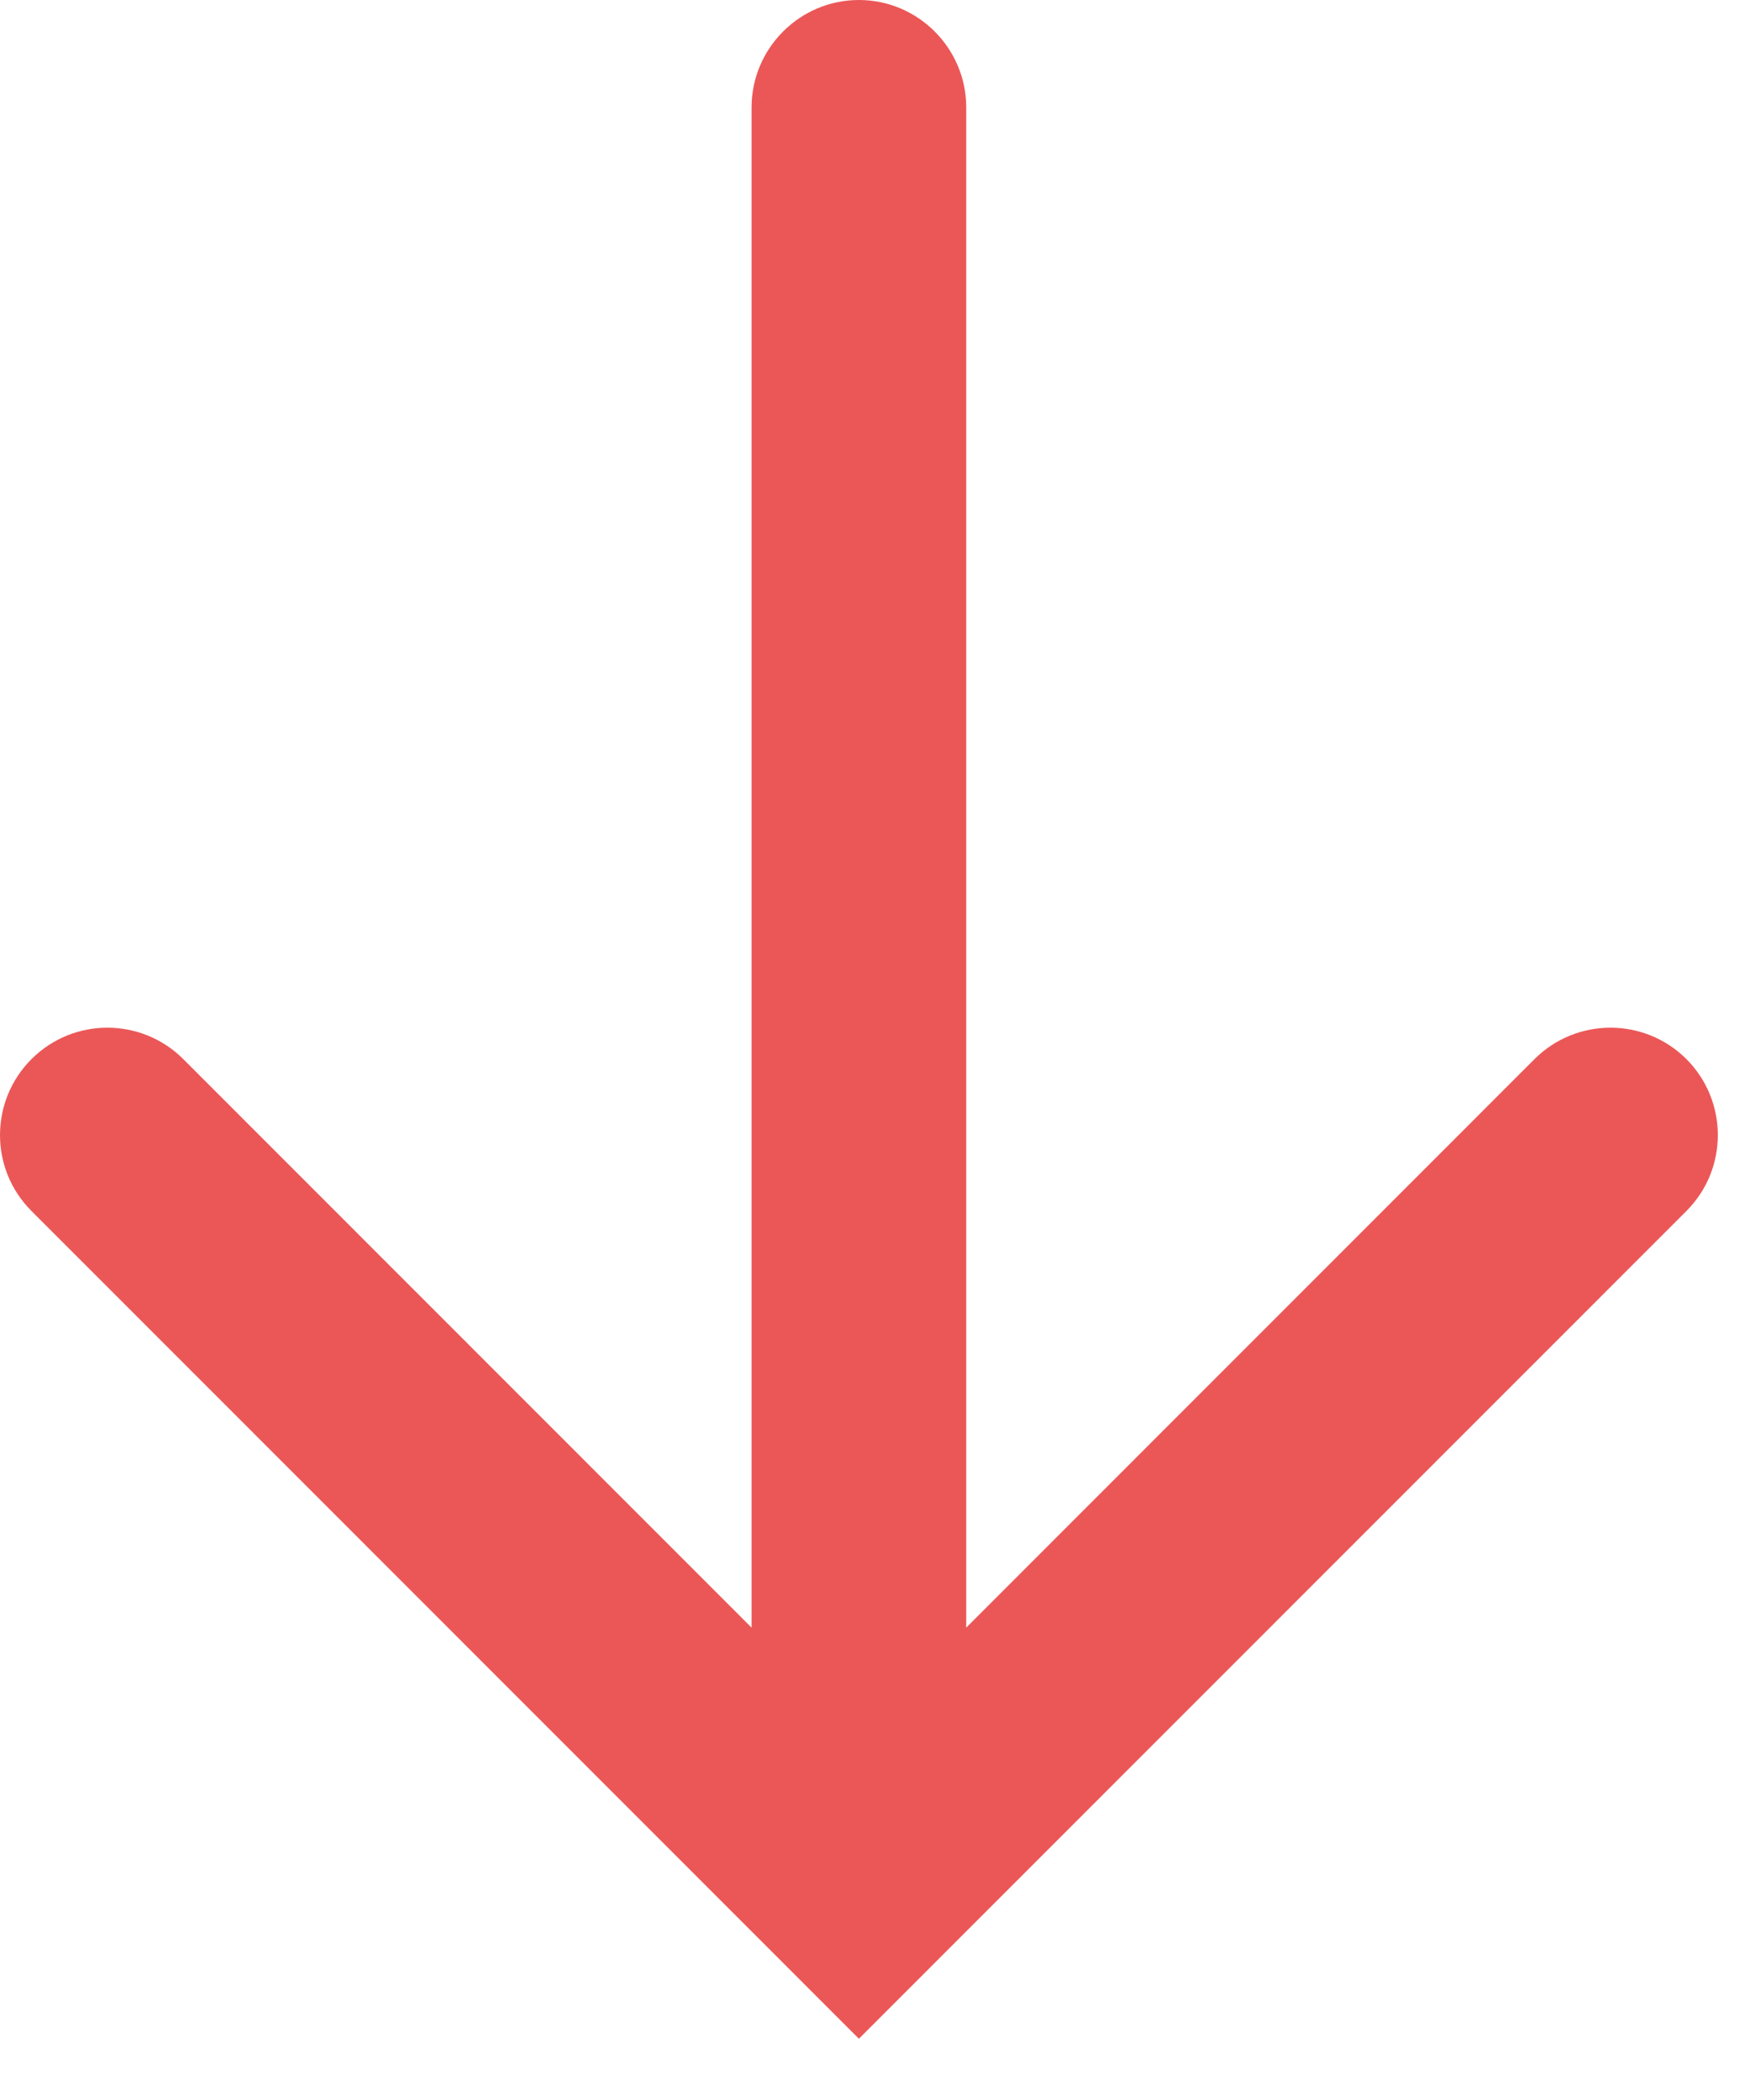 <svg width="15" height="18" viewBox="0 0 15 18" version="1.1" xmlns="http://www.w3.org/2000/svg" xmlns:xlink="http://www.w3.org/1999/xlink">
<rect x="0" y="0" width="15" height="18" fill="#333333" stroke="none"/>
<title>ico_arrow2</title>
<desc>Created using Figma</desc>
<g id="Canvas" transform="translate(-2147 618)">
<clipPath id="clip-0" clip-rule="evenodd">
<path d="M 2147 -618L 2162 -618L 2162 -600L 2147 -600L 2147 -618Z" fill="#FFFFFF"/>
</clipPath>
<g id="ico_arrow2" clip-path="url(#clip-0)">
<path d="M 2147 -618L 2162 -618L 2162 -600L 2147 -600L 2147 -618Z" fill="#FFFFFF"/>
<g id="Vector">
<use xlink:href="#path0_fill" transform="translate(2147 -618)" fill="#EB5757"/>
</g>
</g>
</g>
<defs>
<path id="path0_fill" d="M 14.455 10.38L 7.362 17.475L 0.27 10.38C -0.09 10.021 -0.09 9.438 0.27 9.078C 0.629 8.719 1.211 8.719 1.571 9.078L 6.442 13.951L 6.442 0.921C 6.442 0.414 6.855 0 7.362 0C 7.869 0 8.282 0.414 8.282 0.921L 8.282 13.951L 13.153 9.078C 13.513 8.719 14.095 8.719 14.455 9.078C 14.814 9.438 14.814 10.021 14.455 10.38Z"/>
</defs>
</svg>
